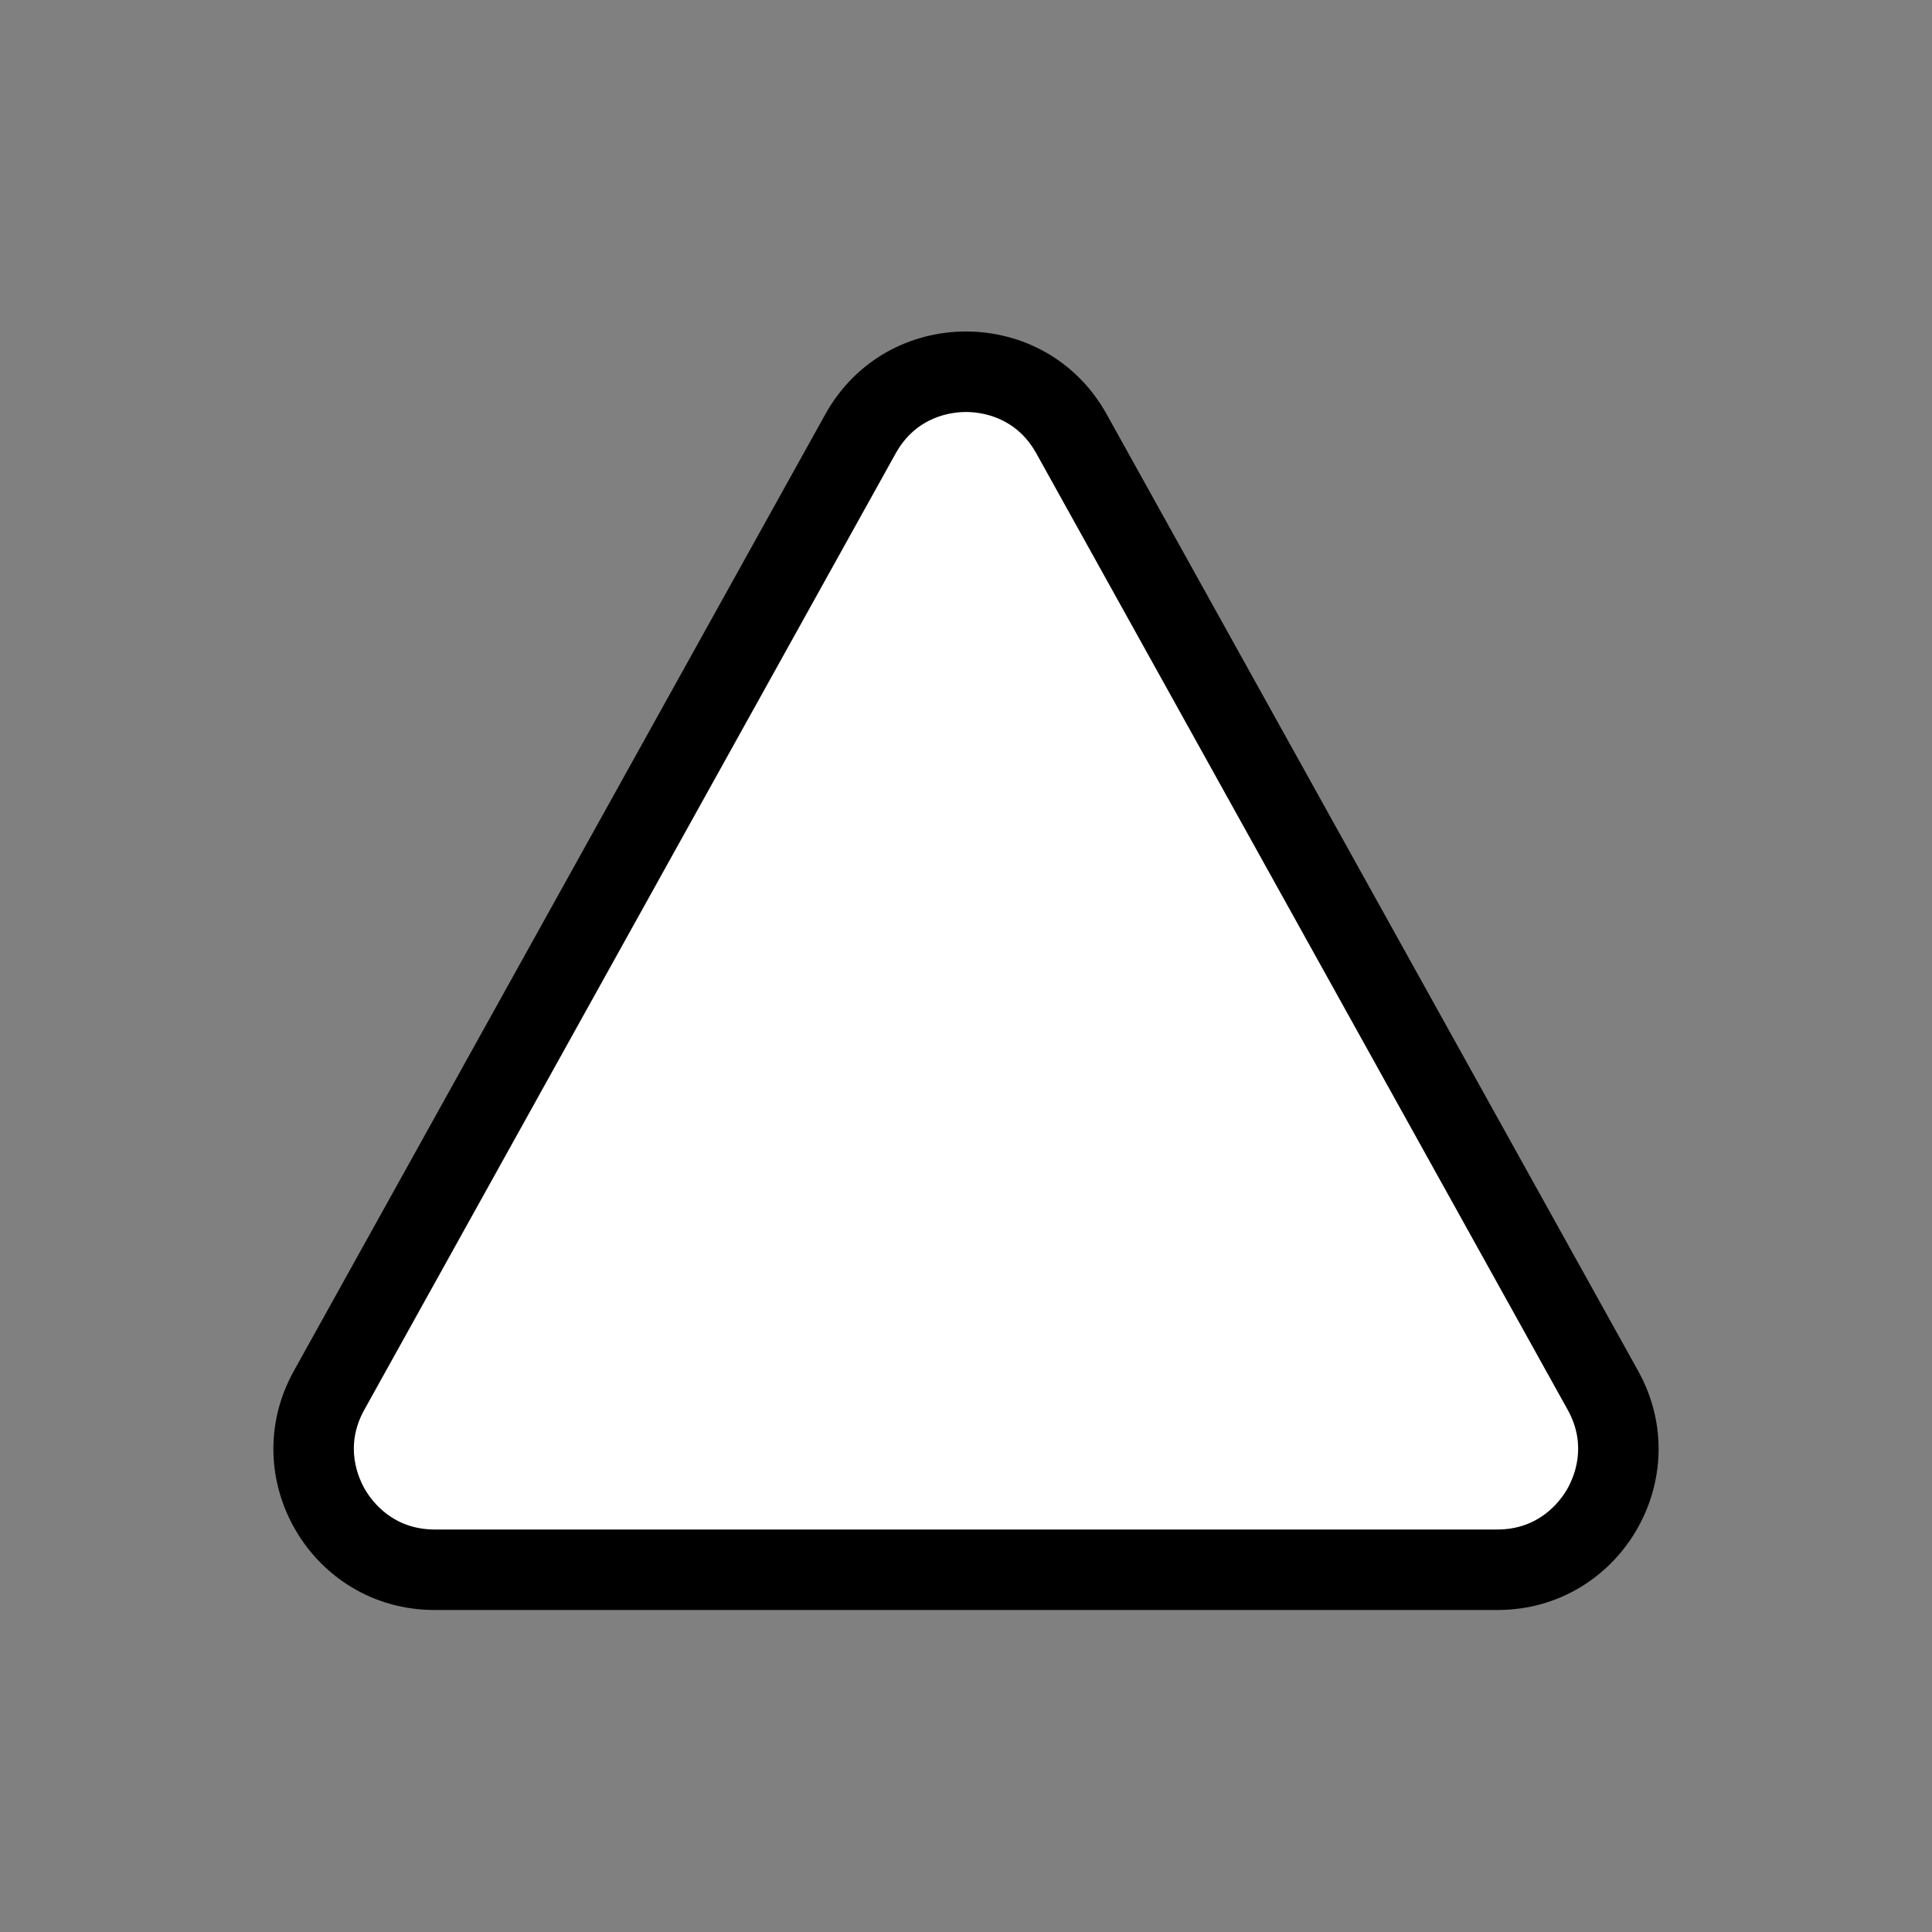 <svg xmlns="http://www.w3.org/2000/svg" width="24" height="24" viewBox="0 0 24 24">
  <rect x="0" y="0" width="24" height="24" fill="#808080" stroke="none"/>
  <g id="Group_13423" data-name="Group 13423" transform="translate(-148 -164)">
    <rect id="Rectangle_3608" data-name="Rectangle 3608" width="24" height="24" transform="translate(148 164)" fill="#fff" opacity="0"/>
    <g id="Polygon_9" data-name="Polygon 9" transform="translate(150 166)" fill="#fff">
      <path d="M 16.601 17.5 L 3.399 17.5 C 2.862 17.5 2.379 17.224 2.106 16.761 C 1.834 16.298 1.827 15.741 2.088 15.272 L 8.689 3.39 C 8.957 2.907 9.447 2.618 10 2.618 C 10.553 2.618 11.043 2.907 11.311 3.39 L 17.912 15.272 C 18.173 15.741 18.166 16.298 17.894 16.761 C 17.621 17.224 17.138 17.5 16.601 17.5 Z" stroke="none"/>
      <path d="M 10 3.118 C 9.823 3.118 9.384 3.168 9.126 3.633 L 2.525 15.514 C 2.274 15.966 2.45 16.359 2.537 16.507 C 2.624 16.655 2.883 17 3.399 17 L 16.601 17 C 17.117 17 17.376 16.655 17.463 16.507 C 17.55 16.359 17.726 15.966 17.475 15.514 L 10.874 3.633 C 10.616 3.168 10.177 3.118 10 3.118 M 10 2.118 C 10.684 2.118 11.367 2.461 11.748 3.147 L 18.349 15.029 C 19.09 16.362 18.126 18 16.601 18 L 3.399 18 C 1.874 18 0.91 16.362 1.651 15.029 L 8.252 3.147 C 8.633 2.461 9.316 2.118 10 2.118 Z" stroke="none" fill="#000"/>
    </g>
  </g>
</svg>
